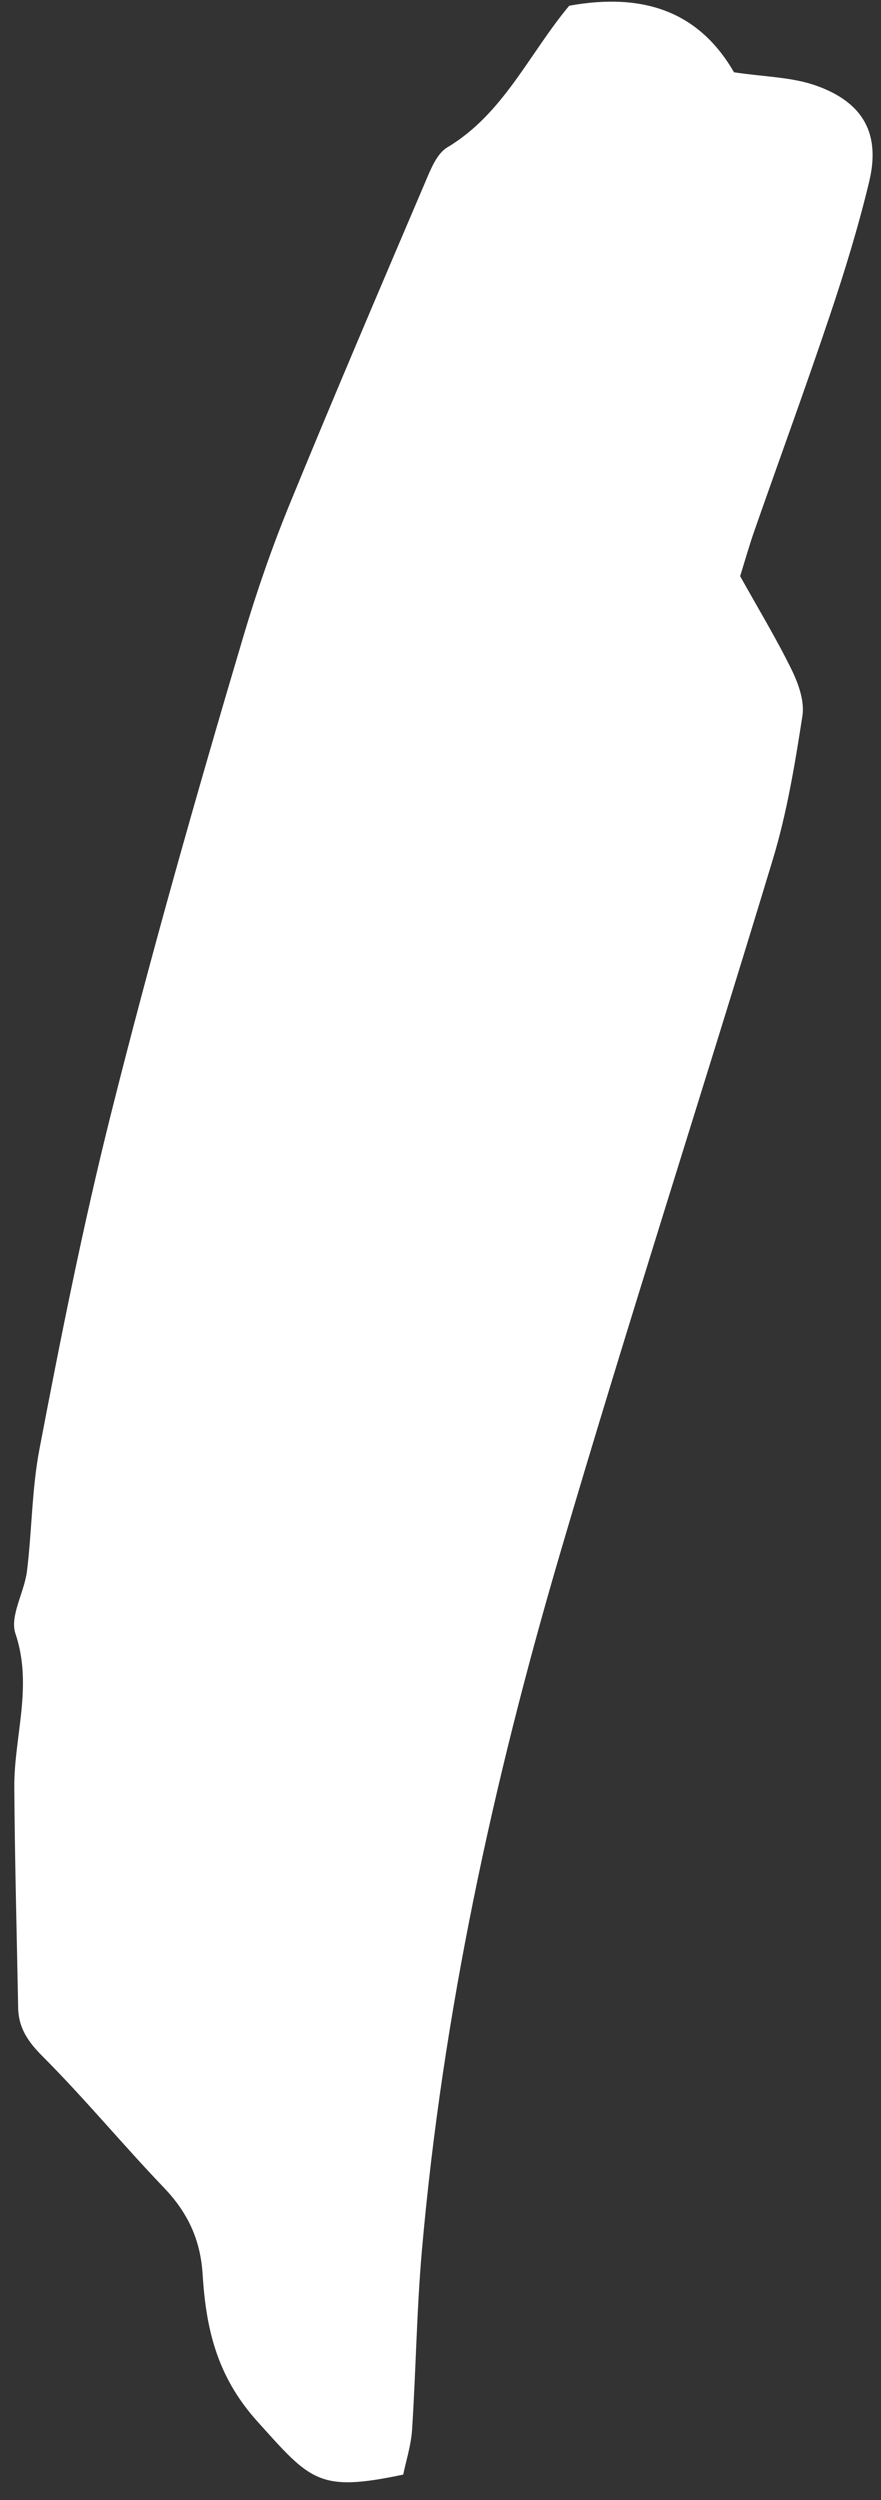 <svg width="43" height="122" viewBox="0 0 43 122" fill="none" xmlns="http://www.w3.org/2000/svg">
<rect x="0" y="0" width="43" height="122" fill="#333333" stroke="none"/>
<path d="M27.783 0.279C31.515 -0.396 34.164 0.647 35.824 3.527C37.301 3.753 38.654 3.755 39.853 4.185C42.154 5.01 42.976 6.546 42.425 8.855C41.9 11.048 41.236 13.214 40.517 15.354C39.333 18.883 38.052 22.38 36.822 25.894C36.562 26.64 36.347 27.403 36.125 28.116C37.018 29.719 37.898 31.172 38.643 32.693C38.975 33.375 39.276 34.229 39.164 34.939C38.799 37.286 38.412 39.653 37.726 41.919C34.3 53.244 30.656 64.504 27.322 75.857C24.064 86.961 21.609 98.254 20.593 109.813C20.337 112.721 20.302 115.648 20.113 118.563C20.064 119.327 19.82 120.077 19.681 120.759C15.544 121.634 15.167 121.063 12.556 118.159C10.57 115.952 10.054 113.611 9.89 110.991C9.785 109.283 9.156 107.965 7.995 106.752C5.985 104.652 4.13 102.404 2.079 100.35C1.362 99.631 0.903 98.959 0.886 97.975C0.82 94.391 0.722 90.807 0.698 87.223C0.682 84.73 1.618 82.283 0.753 79.716C0.466 78.863 1.189 77.705 1.317 76.67C1.559 74.696 1.553 72.682 1.922 70.736C2.963 65.269 4.049 59.821 5.404 54.408C7.375 46.549 9.588 38.77 11.892 31.012C12.535 28.851 13.277 26.708 14.13 24.622C16.292 19.344 18.534 14.099 20.771 8.851C21.027 8.248 21.324 7.496 21.83 7.193C24.572 5.556 25.809 2.644 27.783 0.279Z" fill="white"/>
</svg>
